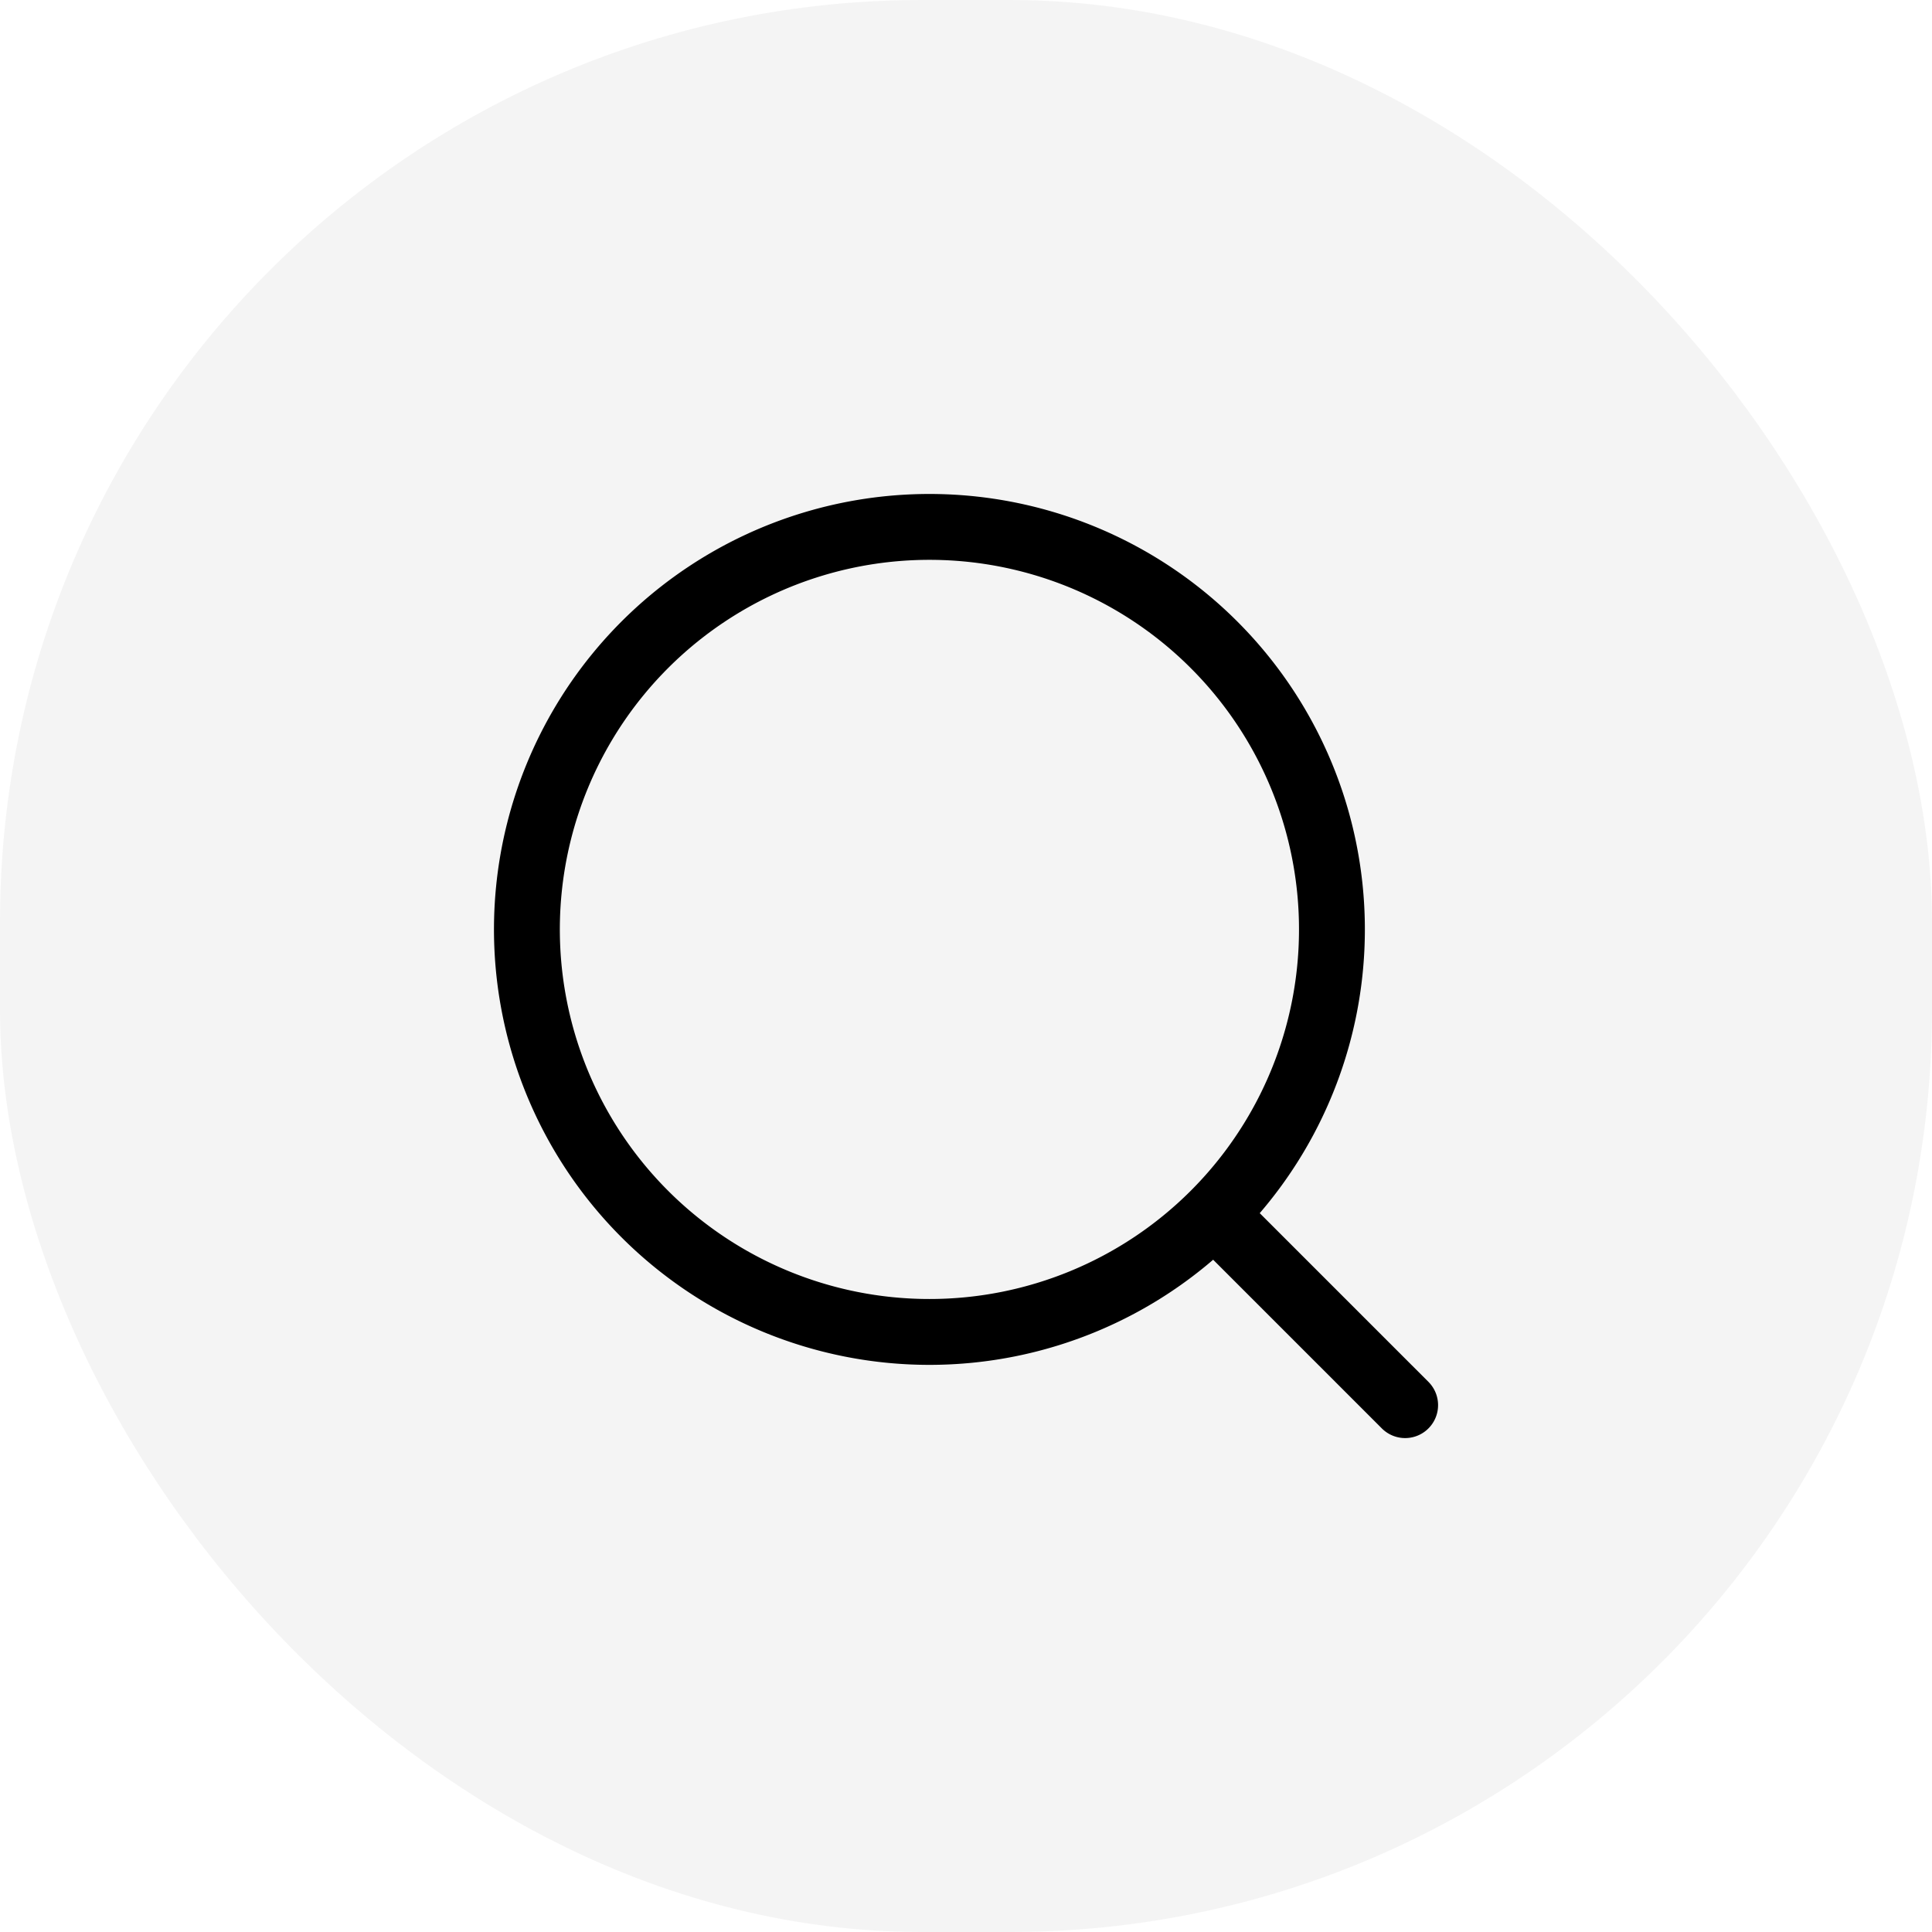 <svg id="Component_25_1" data-name="Component 25 – 1" xmlns="http://www.w3.org/2000/svg" width="44" height="44" viewBox="0 0 44 44">
  <rect id="Rectangle_5581" data-name="Rectangle 5581" width="44" height="44" rx="21" fill="rgba(30,30,30,0.05)"/>
  <path id="Path_51191" data-name="Path 51191" d="M23,23l-4.352-4.352m0,0a9.167,9.167,0,1,0-12.964,0A9.167,9.167,0,0,0,18.648,18.648Z" transform="translate(9.001 9.001)" fill="none" stroke="#000" stroke-linecap="round" stroke-linejoin="round" stroke-width="1.5"/>
</svg>
